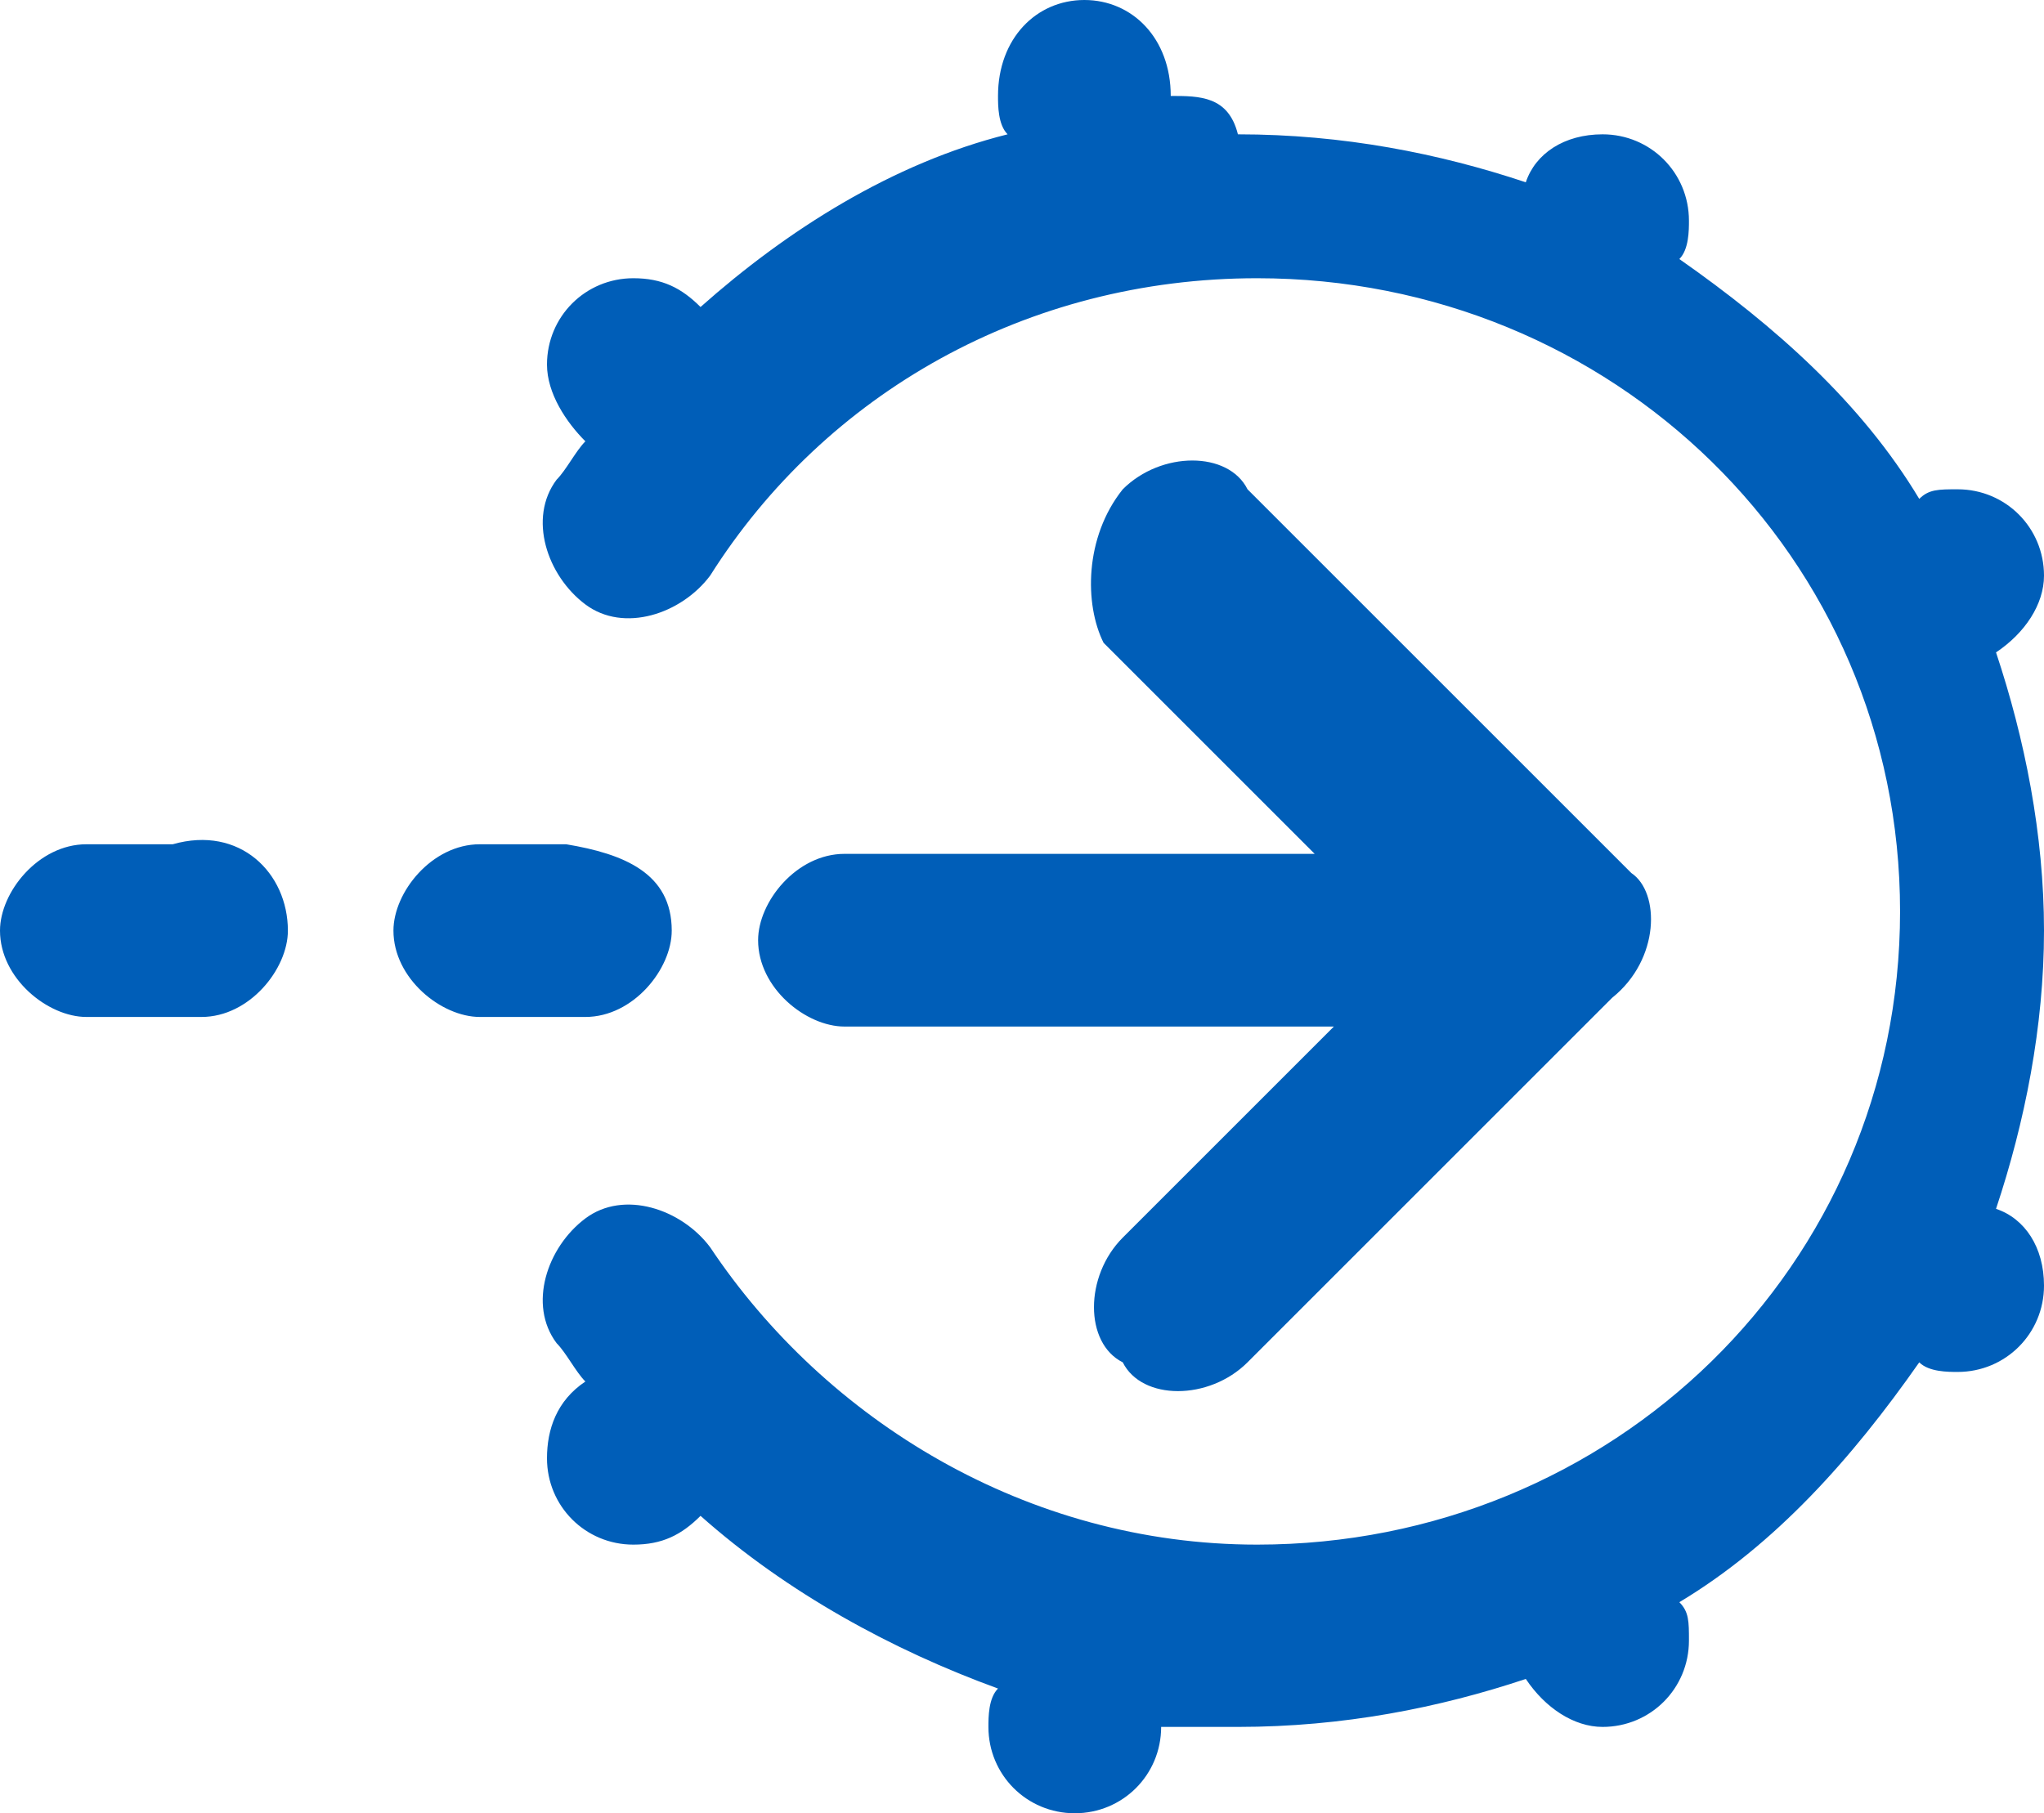 <?xml version="1.0" encoding="UTF-8"?><svg id="a" xmlns="http://www.w3.org/2000/svg" width="21.3" height="18.9" viewBox="0 0 21.3 18.9"><path d="M12.2,1h0c0-.6-.4-1-.9-1s-.9.4-.9,1c0,.1,0,.3.1.4-1.2.3-2.3,1-3.2,1.8-.2-.2-.4-.3-.7-.3-.5,0-.9.4-.9.9,0,.3.2.6.4.8-.1.1-.2.3-.3.4-.3.4-.1,1,.3,1.3.4.3,1,.1,1.3-.3,1.2-1.9,3.3-3.1,5.7-3.1,3.7,0,6.7,2.9,6.7,6.6s-3,6.6-6.7,6.6c-2.4,0-4.5-1.3-5.7-3.1-.3-.4-.9-.6-1.3-.3-.4.3-.6.9-.3,1.3.1.1.2.3.3.4-.3.2-.4.5-.4.8,0,.5.4.9.9.9.3,0,.5-.1.7-.3.9.8,2,1.4,3.1,1.8-.1.1-.1.3-.1.4,0,.5.4.9.9.9s.9-.4.9-.9h.8c1.1,0,2.1-.2,3-.5.2.3.5.5.8.5.5,0,.9-.4.9-.9,0-.2,0-.3-.1-.4,1-.6,1.8-1.5,2.5-2.5.1.1.3.1.4.1.5,0,.9-.4.9-.9,0-.4-.2-.7-.5-.8.3-.9.5-1.9.5-2.9s-.2-2-.5-2.9c.3-.2.5-.5.5-.8,0-.5-.4-.9-.9-.9-.2,0-.3,0-.4.1-.6-1-1.5-1.8-2.5-2.5.1-.1.1-.3.1-.4,0-.5-.4-.9-.9-.9-.4,0-.7.2-.8.5-.9-.3-1.9-.5-3-.5-.1-.4-.4-.4-.7-.4ZM16.8,10.4l-3.8,3.8c-.4.4-1.1.4-1.3,0-.4-.2-.4-.9,0-1.3l2.2-2.2h-5.1c-.4,0-.9-.4-.9-.9,0-.4.4-.9.9-.9h4.9l-2.2-2.2c-.2-.4-.2-1.1.2-1.6.4-.4,1.1-.4,1.3,0l4,4c.3.2.3.9-.2,1.3ZM3,9.7c0,.4-.4.9-.9.9H.9c-.4,0-.9-.4-.9-.9,0-.4.4-.9.9-.9h.9c.7-.2,1.2.3,1.2.9ZM7,9.7c0,.4-.4.9-.9.9h-1.1c-.4,0-.9-.4-.9-.9,0-.4.4-.9.9-.9h.9c.6.1,1.1.3,1.1.9Z" fill="#005eb8" fill-rule="evenodd" stroke-width="0"/></svg>